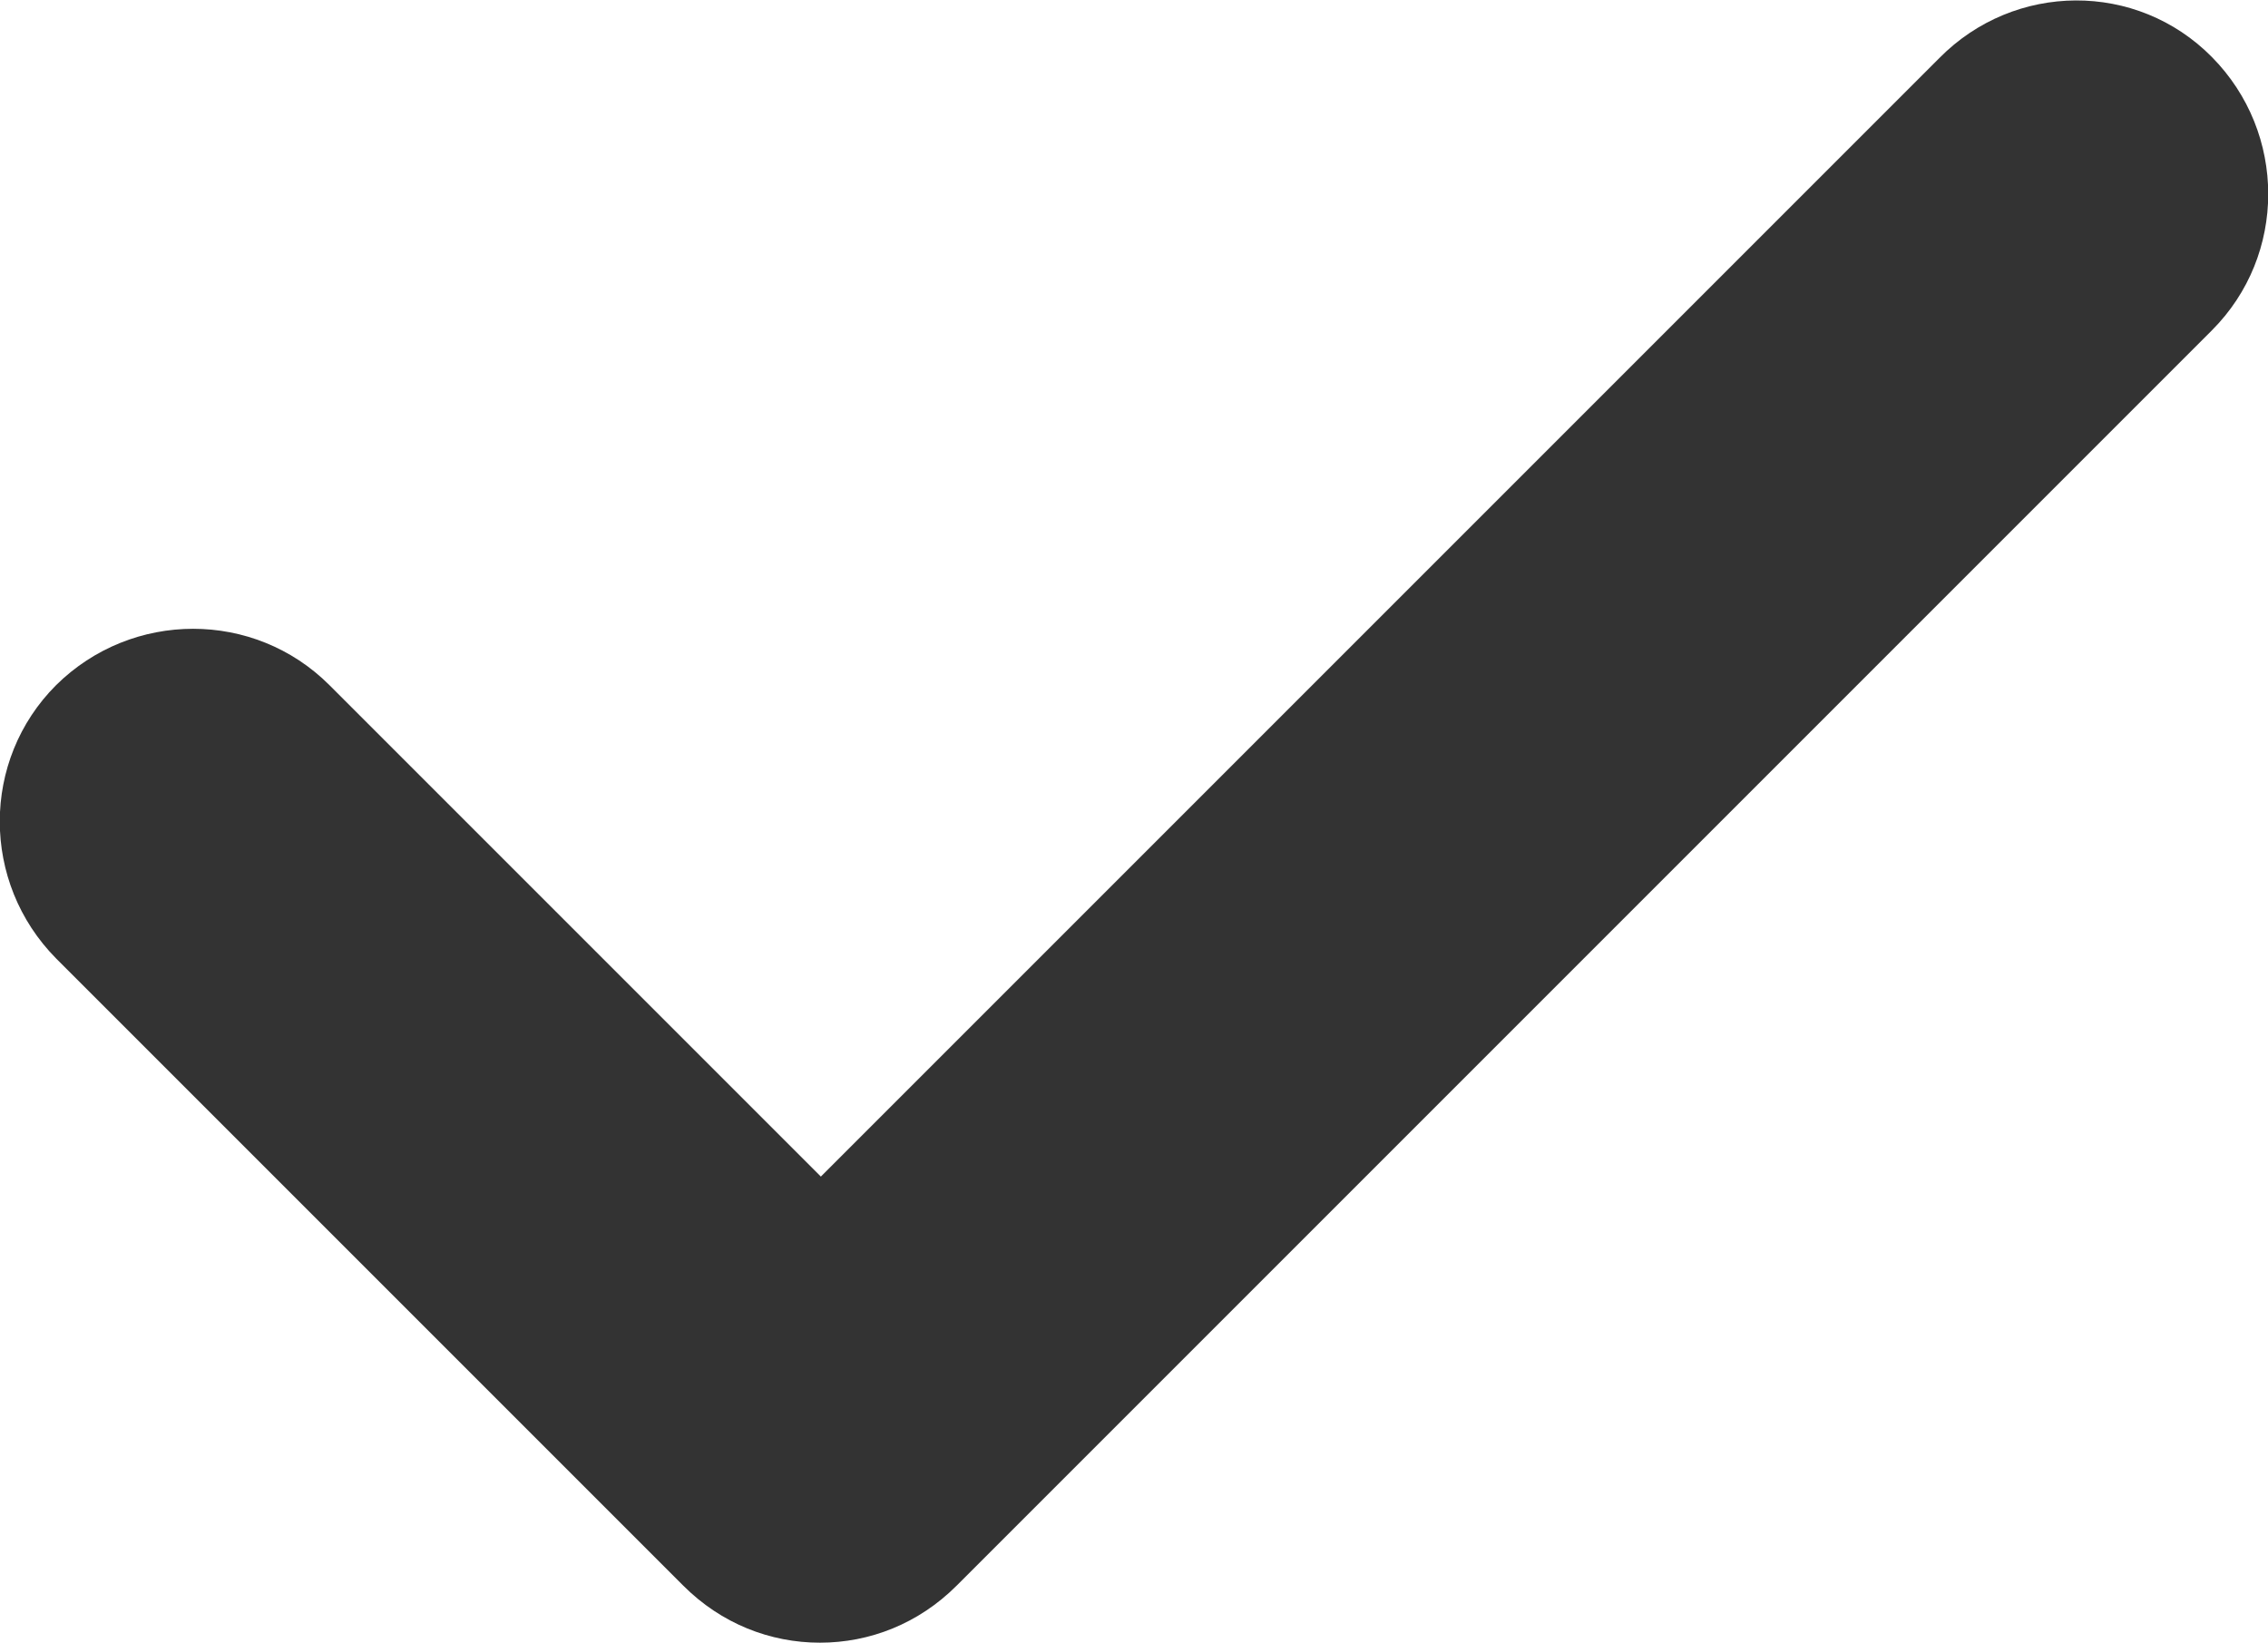 <?xml version="1.0" encoding="utf-8"?>
<!-- Generator: Adobe Illustrator 23.0.0, SVG Export Plug-In . SVG Version: 6.00 Build 0)  -->
<svg version="1.1" id="bold" xmlns="http://www.w3.org/2000/svg" xmlns:xlink="http://www.w3.org/1999/xlink" x="0px" y="0px"
	 viewBox="0 0 250.6 181.5" style="enable-background:new 0 0 250.6 181.5;" xml:space="preserve">
<style type="text/css">
	.st0{fill:#333333;}
</style>
<path class="st0" d="M244.4,6.3c-8.3-8.4-21.8-8.3-30.1,0.1L90.7,130L36.4,75.7c-8.3-8.3-21.8-8.3-30.2,0c-8.3,8.3-8.3,21.8,0,30.2
	l69.3,69.3c4.2,4.2,9.6,6.3,15.1,6.3s10.9-2.1,15.1-6.3L244.4,36.5C252.7,28.2,252.7,14.7,244.4,6.3z"/>
</svg>
